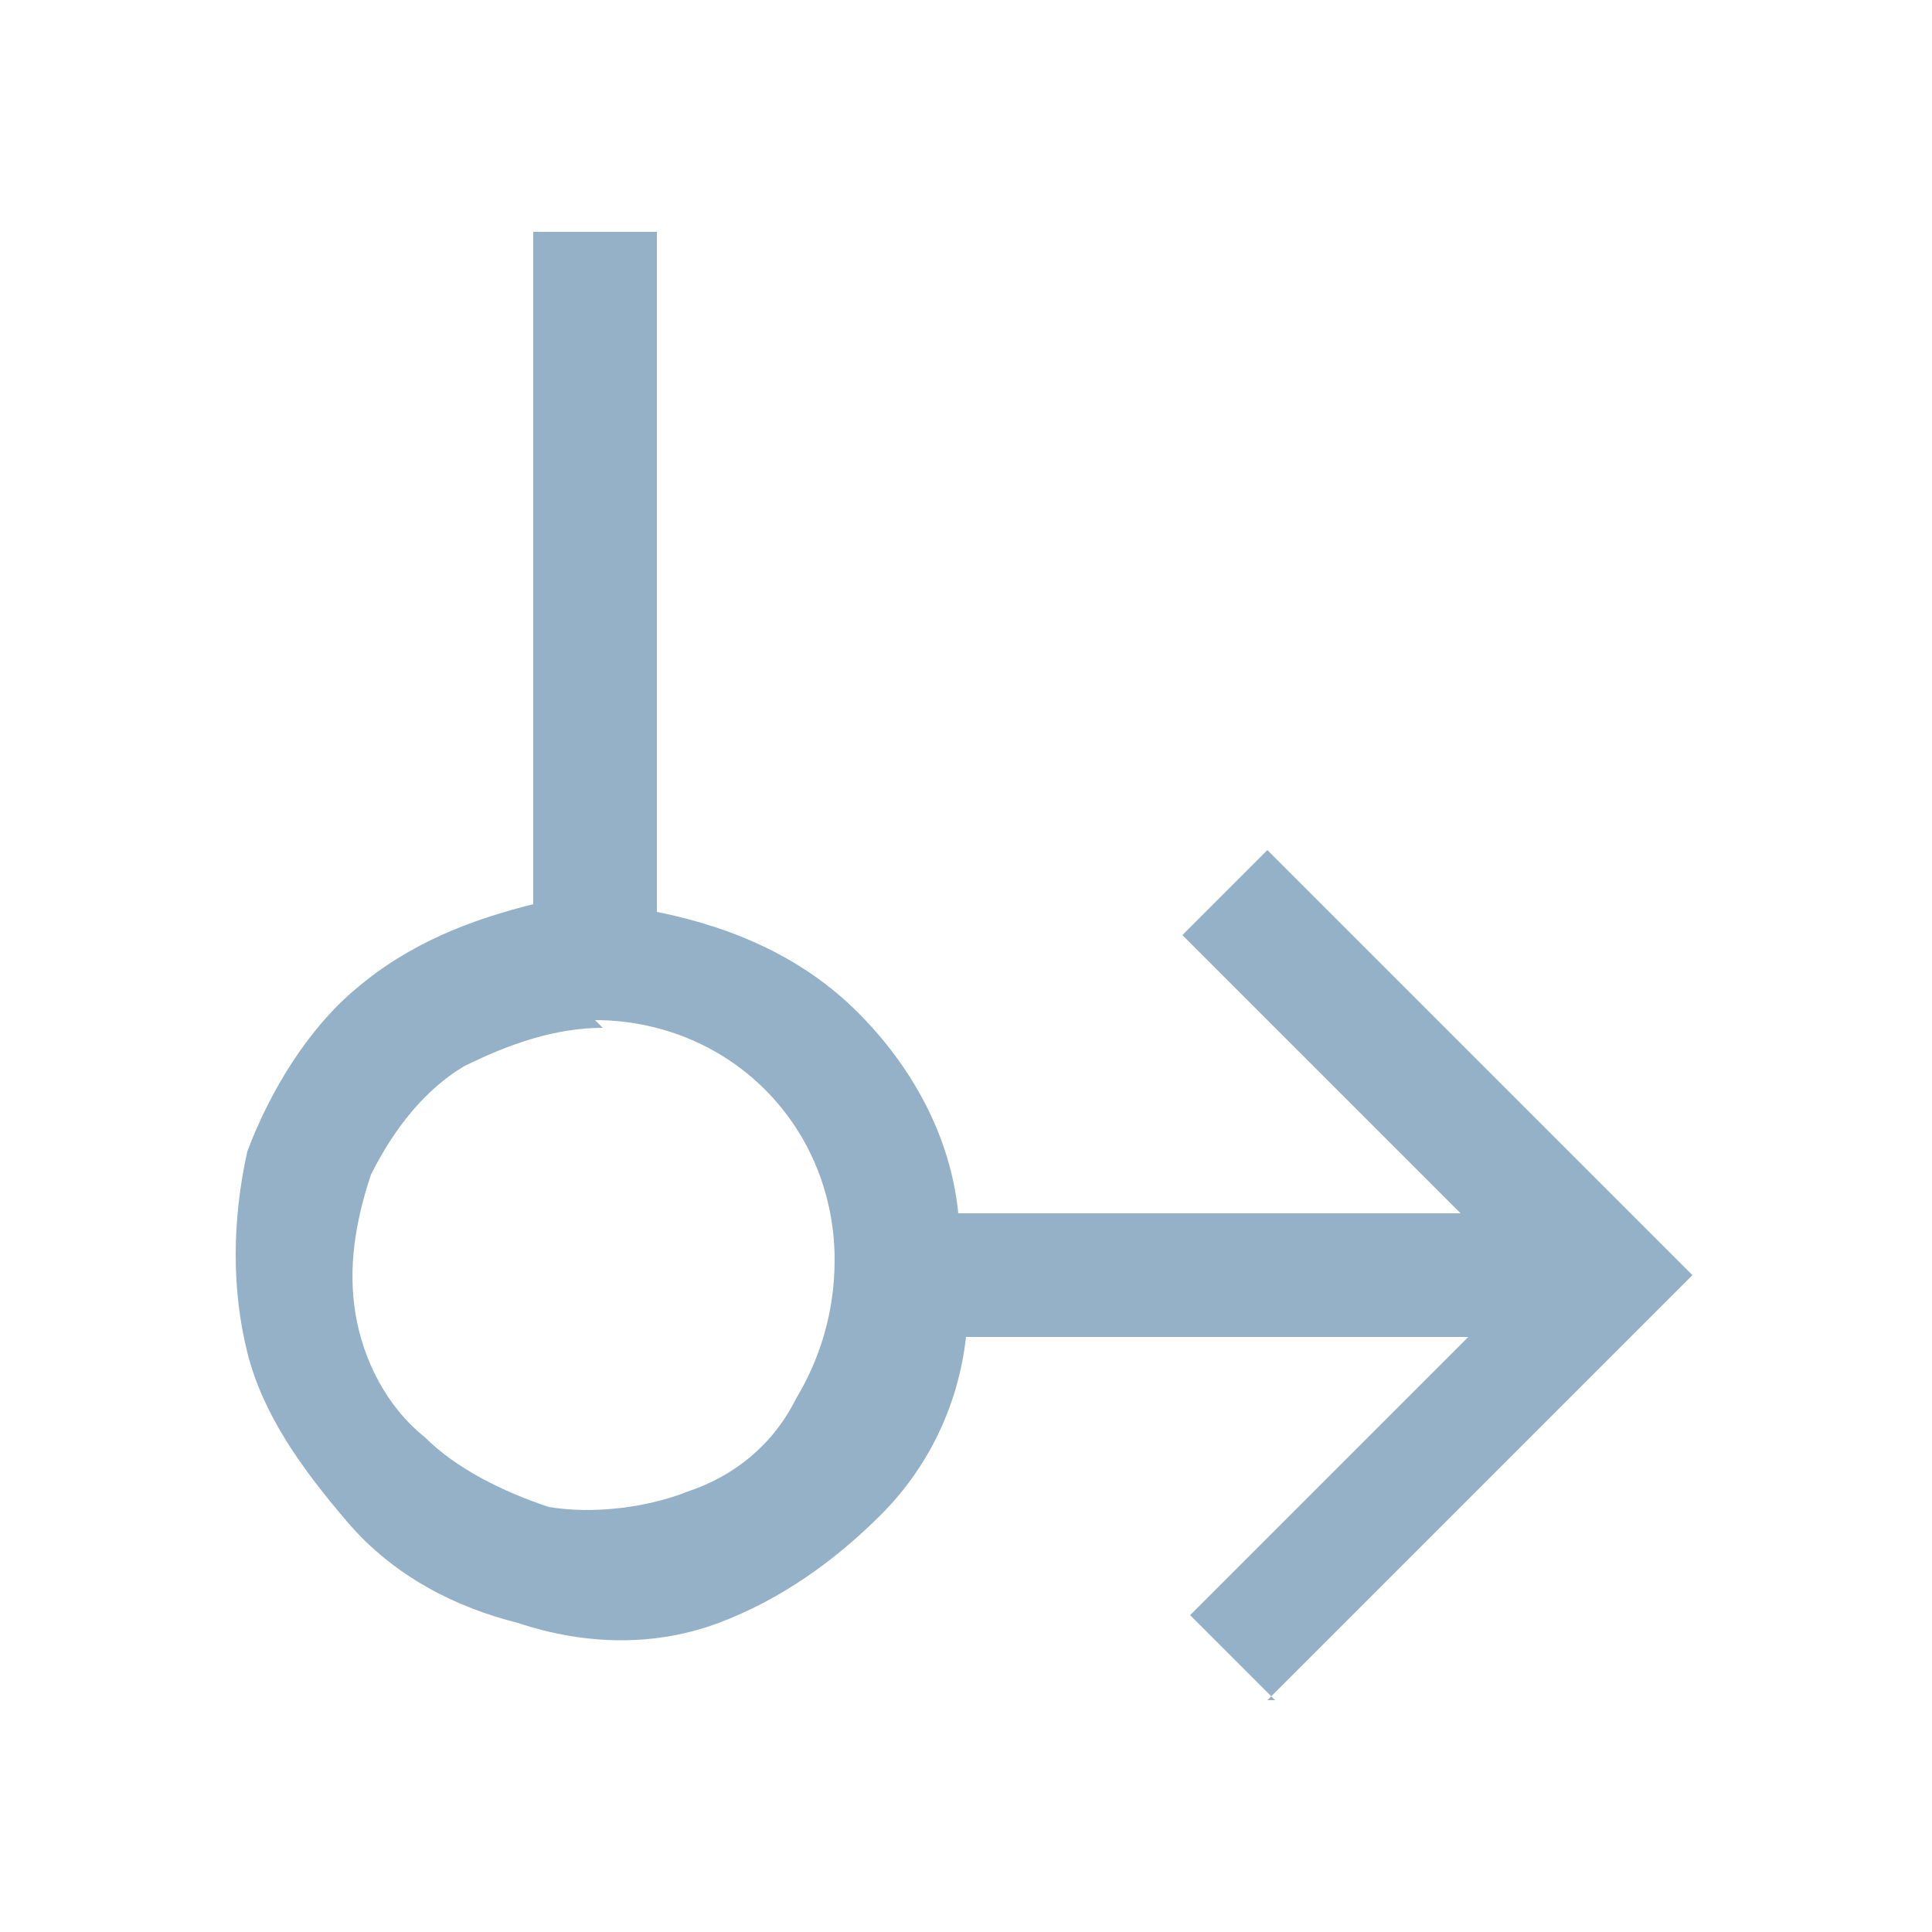 <?xml version="1.0" encoding="UTF-8"?>
<svg xmlns="http://www.w3.org/2000/svg" version="1.1" viewBox="0 0 25 25">
  <defs>
    <style>
      .cls-1 {
        fill: #94b1c8;
      }
    </style>
  </defs>
  <!-- Generator: Adobe Illustrator 28.7.2, SVG Export Plug-In . SVG Version: 1.2.0 Build 154)  -->
  <g>
    <g id="Capa_1">
      <g id="SPC_ICN_LPF_Buffer-and-Consolidation-Platform">
        <path id="Vector" class="cls-1" d="M16.5,22l-1.1-1.1,3.6-3.6h-6.5c-.1.9-.5,1.7-1.1,2.3s-1.3,1.1-2.1,1.4c-.8.3-1.7.3-2.6,0-.8-.2-1.6-.6-2.2-1.3s-1.1-1.4-1.3-2.2-.2-1.7,0-2.6c.3-.8.8-1.6,1.4-2.1.7-.6,1.5-.9,2.3-1.1V3h1.6v8.8c1,.2,1.9.6,2.6,1.3.7.7,1.2,1.6,1.3,2.6h6.5l-3.6-3.6,1.1-1.1,5.5,5.5-5.5,5.5ZM7.8,13.3c-.6,0-1.2.2-1.8.5-.5.3-.9.8-1.2,1.4-.2.6-.3,1.2-.2,1.8.1.6.4,1.2.9,1.6.4.4,1,.7,1.6.9.6.1,1.3,0,1.8-.2.6-.2,1.1-.6,1.4-1.2.3-.5.5-1.1.5-1.8,0-.8-.3-1.6-.9-2.2-.6-.6-1.4-.9-2.2-.9Z"/>
      </g>
    </g>
  </g>
</svg>